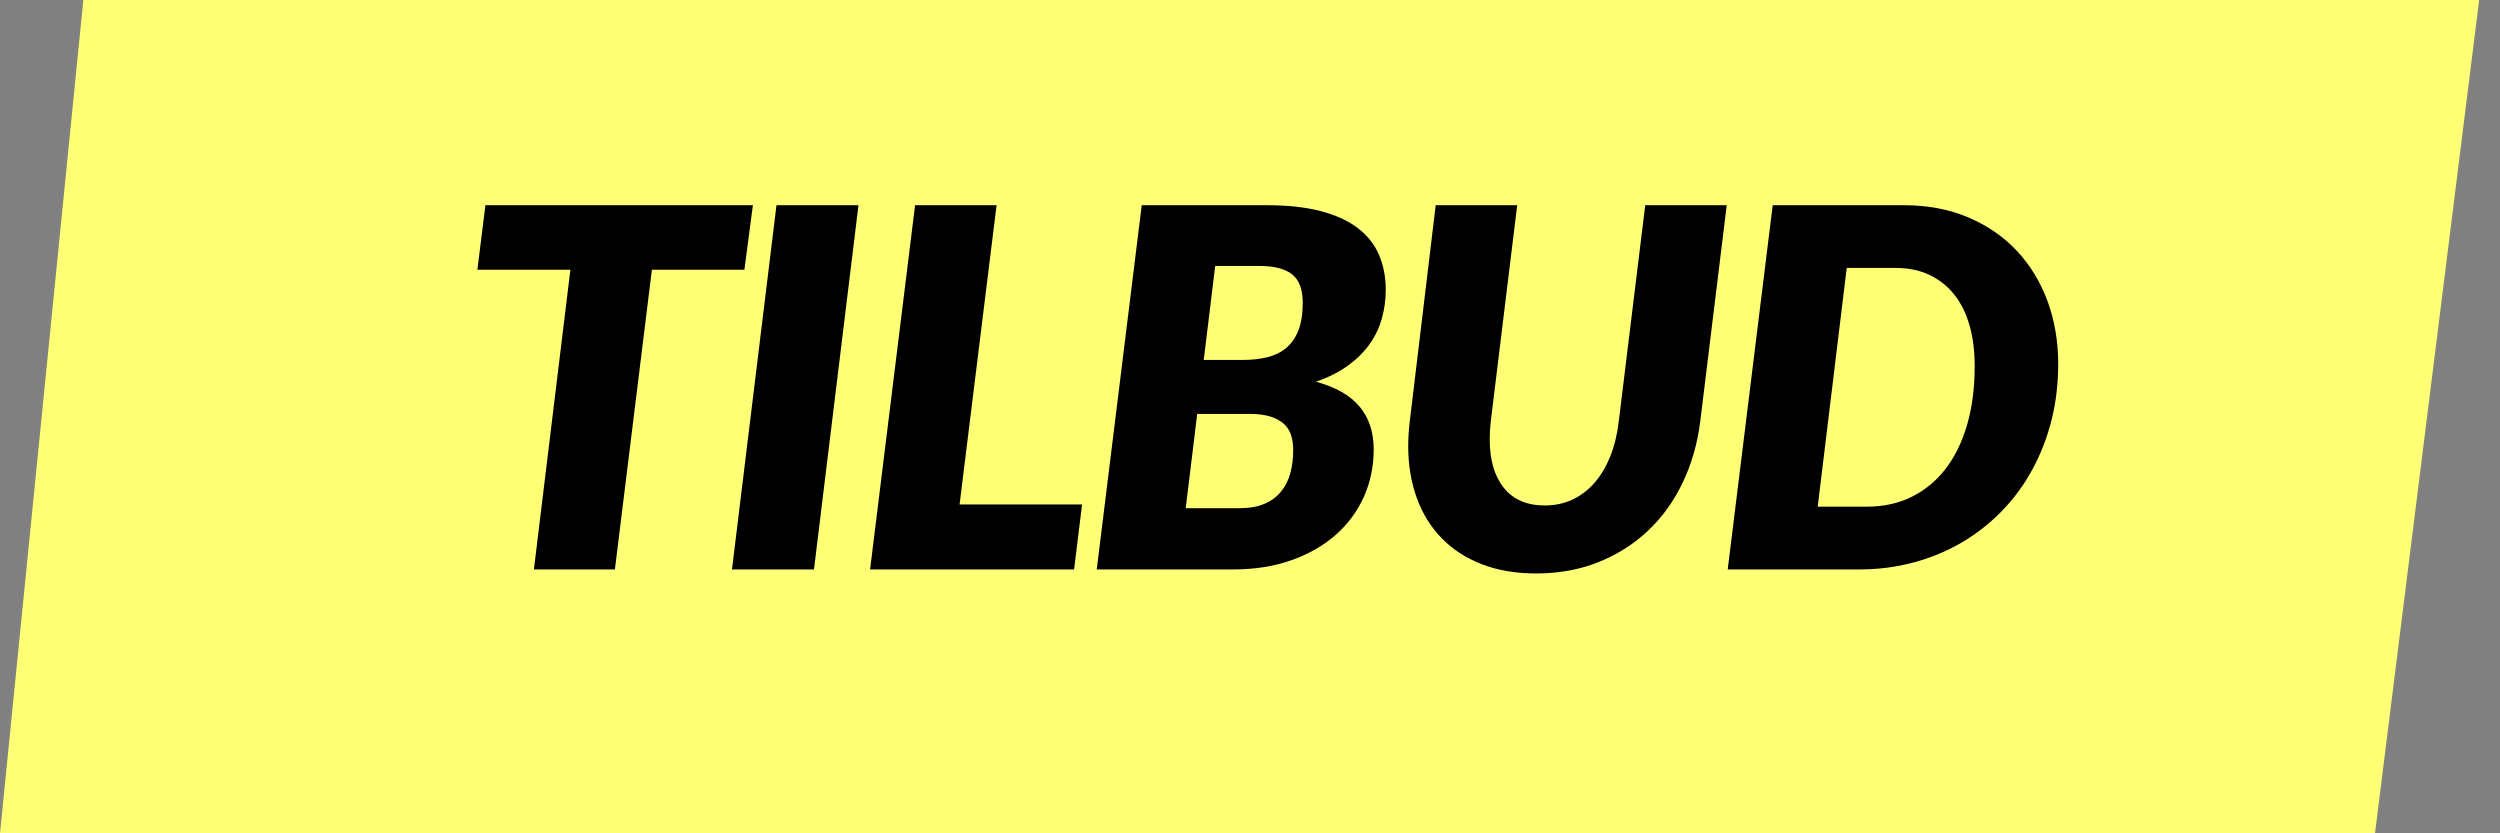<?xml version="1.0" encoding="utf-8"?>
<!-- Generator: Adobe Illustrator 16.0.0, SVG Export Plug-In . SVG Version: 6.00 Build 0)  -->
<!DOCTYPE svg PUBLIC "-//W3C//DTD SVG 1.1//EN" "http://www.w3.org/Graphics/SVG/1.1/DTD/svg11.dtd">
<svg version="1.1" id="Layer_1" xmlns="http://www.w3.org/2000/svg" xmlns:xlink="http://www.w3.org/1999/xlink" x="0px" y="0px"
	 width="120px" height="40px" viewBox="0 0 120 40" enable-background="new 0 0 120 40" xml:space="preserve">
<rect x="0" y="0" width="120" height="40" fill="#808080" stroke="none"/>
<polygon fill="#FFFF75" points="114,40 0,40 4,0 119,0 "/>
<g>
	<path d="M36.139,9.85l-0.408,3.096h-4.44l-1.776,14.389h-3.888l1.752-14.389h-4.464l0.384-3.096H36.139z"/>
	<path d="M39.071,27.334h-3.936L37.271,9.85h3.936L39.071,27.334z"/>
	<path d="M46.06,24.213h5.88l-0.384,3.121h-9.792l2.16-17.484h3.912L46.06,24.213z"/>
	<path d="M52.643,27.334l2.16-17.484h6c1.016,0,1.887,0.096,2.609,0.288c0.724,0.192,1.316,0.466,1.777,0.822
		c0.459,0.356,0.795,0.784,1.008,1.284c0.211,0.5,0.318,1.054,0.318,1.662c0,0.479-0.062,0.942-0.188,1.386
		c-0.123,0.444-0.32,0.854-0.588,1.23c-0.269,0.376-0.613,0.718-1.037,1.026c-0.425,0.308-0.937,0.566-1.537,0.774
		c0.944,0.256,1.642,0.654,2.095,1.194c0.451,0.54,0.678,1.222,0.678,2.046c0,0.808-0.153,1.562-0.463,2.263
		c-0.309,0.698-0.754,1.31-1.338,1.829c-0.584,0.521-1.294,0.931-2.13,1.229c-0.836,0.301-1.781,0.451-2.838,0.451H52.643
		L52.643,27.334z M57.466,19.87l-0.552,4.524h2.568c0.479,0,0.884-0.069,1.211-0.211c0.328-0.141,0.595-0.336,0.799-0.588
		c0.203-0.252,0.352-0.547,0.443-0.883s0.139-0.703,0.139-1.104c0-0.264-0.034-0.504-0.102-0.721
		c-0.068-0.216-0.186-0.397-0.35-0.546c-0.164-0.147-0.38-0.264-0.646-0.348c-0.27-0.084-0.6-0.126-0.991-0.126L57.466,19.87
		L57.466,19.87z M57.779,17.277h1.872c0.439,0,0.836-0.044,1.188-0.132c0.353-0.088,0.654-0.238,0.906-0.45
		c0.252-0.212,0.446-0.494,0.582-0.846s0.204-0.788,0.204-1.308c0-0.648-0.17-1.106-0.51-1.374
		c-0.342-0.268-0.867-0.402-1.579-0.402h-2.112L57.779,17.277z"/>
	<path d="M74.146,24.262c0.487,0,0.932-0.094,1.332-0.281c0.399-0.188,0.752-0.457,1.057-0.805c0.303-0.348,0.555-0.77,0.756-1.266
		c0.199-0.496,0.336-1.053,0.408-1.668L78.971,9.85h3.912l-1.273,10.392c-0.135,1.064-0.418,2.042-0.846,2.934
		c-0.428,0.893-0.981,1.66-1.668,2.305c-0.684,0.644-1.477,1.146-2.381,1.506c-0.904,0.359-1.896,0.539-2.977,0.539
		c-0.977,0-1.846-0.147-2.609-0.442c-0.766-0.297-1.408-0.715-1.932-1.254c-0.525-0.541-0.924-1.187-1.195-1.938
		c-0.271-0.75-0.408-1.58-0.408-2.483c0-0.376,0.025-0.765,0.072-1.164L68.914,9.85h3.912l-1.271,10.392
		c-0.016,0.144-0.029,0.285-0.037,0.426s-0.012,0.277-0.012,0.415c0,0.992,0.227,1.771,0.678,2.334
		C72.637,23.979,73.291,24.262,74.146,24.262z"/>
	<path d="M98.793,17.47c0,0.952-0.107,1.854-0.322,2.706c-0.217,0.852-0.525,1.645-0.926,2.375c-0.398,0.732-0.885,1.393-1.457,1.98
		c-0.572,0.587-1.213,1.09-1.92,1.506c-0.709,0.416-1.48,0.736-2.316,0.961s-1.713,0.336-2.633,0.336H82.93L85.09,9.85h6.287
		c1.145,0,2.174,0.194,3.092,0.582c0.916,0.388,1.693,0.922,2.334,1.602c0.639,0.68,1.131,1.484,1.475,2.412
		C98.621,15.374,98.793,16.382,98.793,17.47z M94.785,17.565c0-0.712-0.082-1.358-0.246-1.938s-0.406-1.074-0.73-1.482
		s-0.723-0.724-1.194-0.948c-0.472-0.224-1.013-0.336-1.619-0.336h-2.353L87.25,24.32h2.352c0.801,0,1.521-0.156,2.16-0.473
		c0.641-0.318,1.184-0.767,1.633-1.351c0.447-0.584,0.791-1.293,1.031-2.125C94.666,19.542,94.785,18.605,94.785,17.565z"/>
</g>
</svg>
